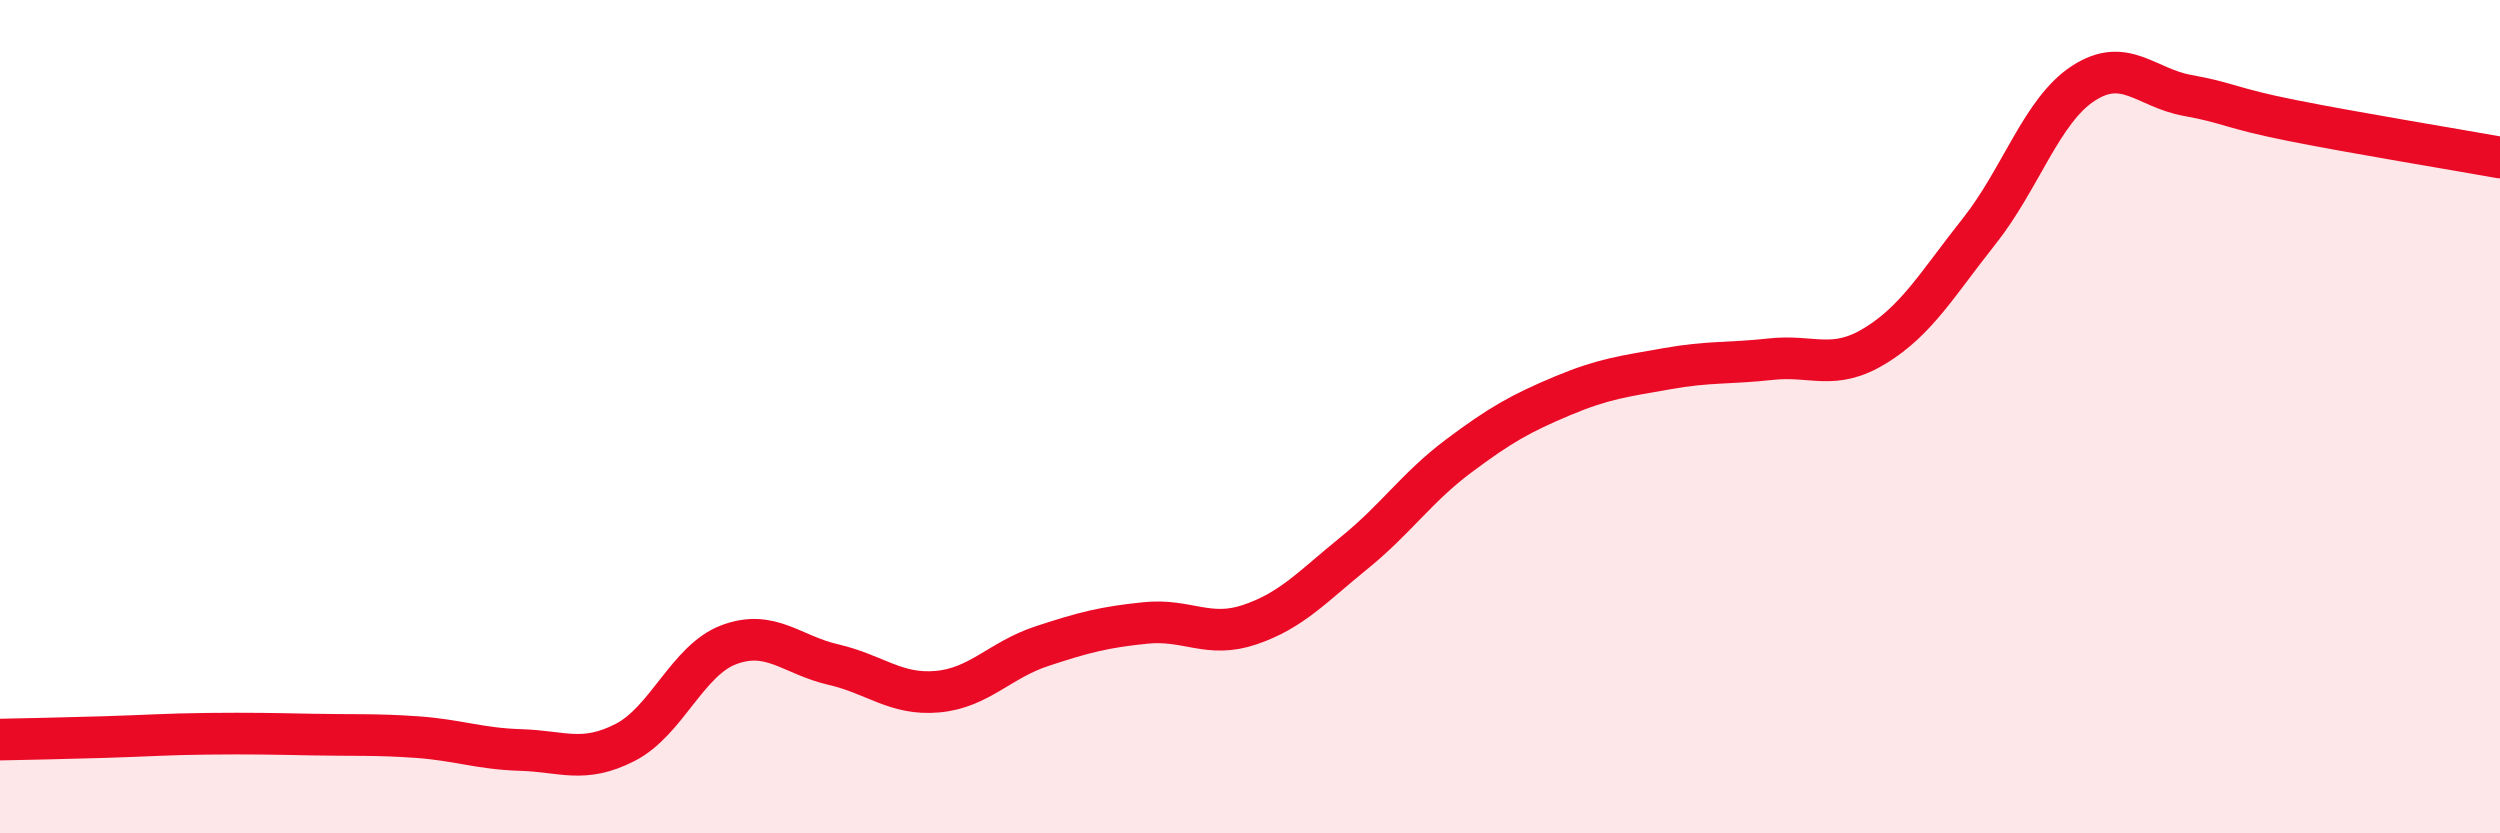 
    <svg width="60" height="20" viewBox="0 0 60 20" xmlns="http://www.w3.org/2000/svg">
      <path
        d="M 0,17.75 C 0.5,17.74 1.5,17.72 2.5,17.69 C 3.5,17.66 4,17.62 5,17.61 C 6,17.6 6.5,17.61 7.5,17.63 C 8.5,17.65 9,17.62 10,17.69 C 11,17.76 11.5,17.97 12.5,18 C 13.5,18.03 14,18.33 15,17.82 C 16,17.31 16.5,15.84 17.5,15.47 C 18.5,15.1 19,15.72 20,15.95 C 21,16.18 21.5,16.69 22.5,16.6 C 23.5,16.51 24,15.84 25,15.51 C 26,15.18 26.5,15.05 27.5,14.95 C 28.5,14.85 29,15.33 30,14.99 C 31,14.65 31.5,14.08 32.5,13.27 C 33.5,12.46 34,11.7 35,10.95 C 36,10.2 36.5,9.92 37.5,9.5 C 38.5,9.08 39,9.03 40,8.85 C 41,8.67 41.5,8.73 42.5,8.62 C 43.5,8.51 44,8.91 45,8.3 C 46,7.69 46.5,6.81 47.5,5.55 C 48.5,4.29 49,2.65 50,2 C 51,1.35 51.5,2.11 52.5,2.29 C 53.5,2.47 53.5,2.59 55,2.89 C 56.5,3.19 59,3.6 60,3.78L60 20L0 20Z"
        fill="#EB0A25"
        opacity="0.1"
        stroke-linecap="round"
        stroke-linejoin="round"
      />
      <path
        d="M 0,17.75 C 0.5,17.74 1.5,17.72 2.5,17.69 C 3.5,17.66 4,17.62 5,17.61 C 6,17.6 6.5,17.61 7.5,17.63 C 8.5,17.65 9,17.62 10,17.69 C 11,17.76 11.5,17.97 12.5,18 C 13.5,18.03 14,18.33 15,17.82 C 16,17.31 16.5,15.84 17.5,15.47 C 18.5,15.1 19,15.72 20,15.95 C 21,16.18 21.5,16.69 22.5,16.6 C 23.5,16.51 24,15.84 25,15.51 C 26,15.18 26.5,15.05 27.5,14.95 C 28.5,14.85 29,15.33 30,14.99 C 31,14.65 31.5,14.08 32.5,13.27 C 33.5,12.46 34,11.7 35,10.95 C 36,10.2 36.5,9.92 37.5,9.5 C 38.5,9.08 39,9.03 40,8.85 C 41,8.67 41.5,8.73 42.5,8.62 C 43.5,8.51 44,8.91 45,8.3 C 46,7.69 46.5,6.81 47.5,5.55 C 48.5,4.29 49,2.65 50,2 C 51,1.35 51.5,2.11 52.5,2.29 C 53.5,2.47 53.5,2.59 55,2.89 C 56.5,3.19 59,3.6 60,3.78"
        stroke="#EB0A25"
        stroke-width="1"
        fill="none"
        stroke-linecap="round"
        stroke-linejoin="round"
      />
    </svg>
  